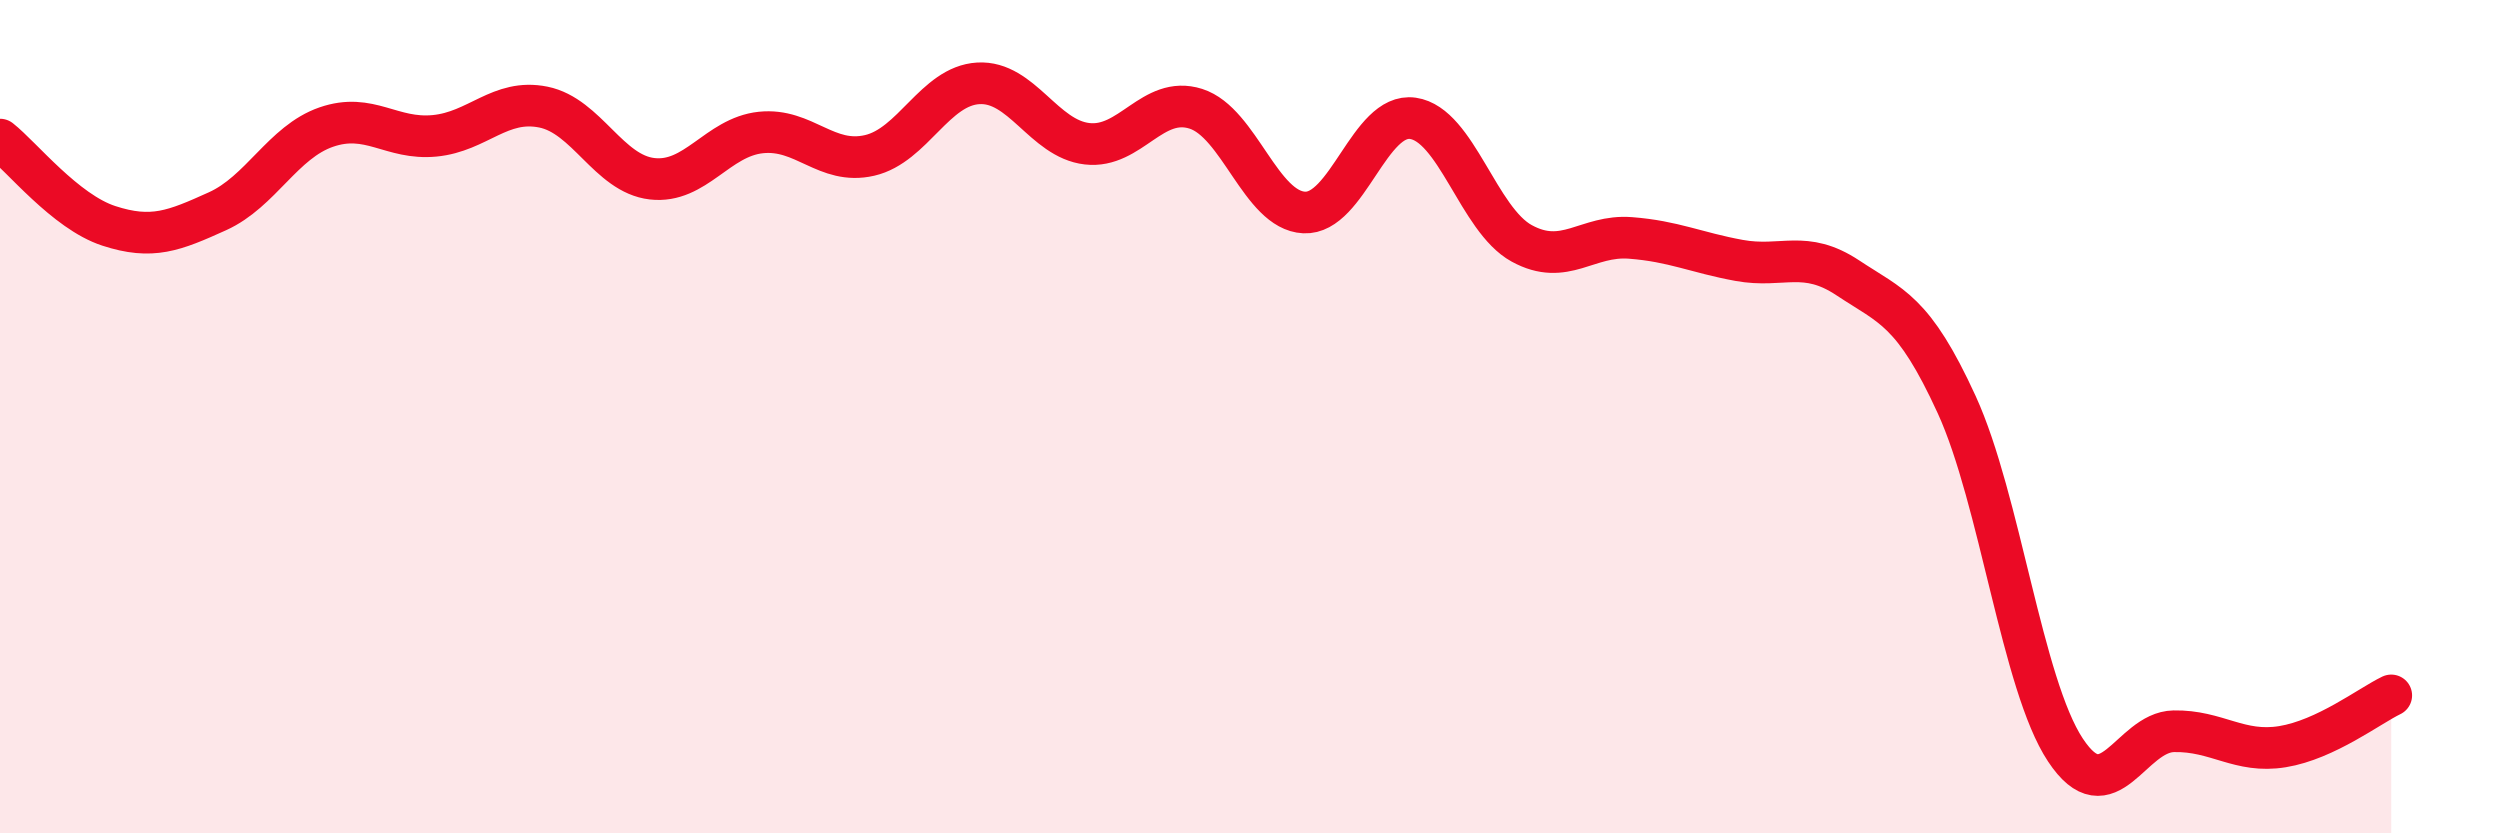 
    <svg width="60" height="20" viewBox="0 0 60 20" xmlns="http://www.w3.org/2000/svg">
      <path
        d="M 0,3.35 C 0.52,3.76 1.57,5.08 2.61,5.42 C 3.65,5.76 4.18,5.54 5.22,5.07 C 6.26,4.6 6.79,3.41 7.83,3.05 C 8.87,2.69 9.39,3.36 10.43,3.26 C 11.47,3.16 12,2.36 13.04,2.57 C 14.08,2.78 14.61,4.17 15.65,4.29 C 16.69,4.41 17.22,3.29 18.26,3.18 C 19.3,3.07 19.83,3.97 20.87,3.73 C 21.91,3.49 22.44,2.06 23.48,2 C 24.52,1.94 25.05,3.33 26.09,3.45 C 27.13,3.57 27.66,2.28 28.7,2.61 C 29.74,2.94 30.26,5.05 31.3,5.1 C 32.34,5.15 32.87,2.69 33.91,2.84 C 34.95,2.99 35.48,5.27 36.52,5.84 C 37.56,6.41 38.09,5.63 39.13,5.71 C 40.17,5.79 40.7,6.06 41.74,6.25 C 42.78,6.44 43.31,5.98 44.35,6.67 C 45.39,7.36 45.92,7.44 46.96,9.71 C 48,11.98 48.53,16.43 49.57,18 C 50.61,19.57 51.13,17.57 52.17,17.55 C 53.21,17.53 53.74,18.09 54.78,17.92 C 55.82,17.75 56.87,16.94 57.39,16.69L57.39 20L0 20Z"
        fill="#EB0A25"
        opacity="0.1"
        stroke-linecap="round"
        stroke-linejoin="round"
      />
      <path
        d="M 0,3.35 C 0.52,3.76 1.57,5.08 2.61,5.42 C 3.65,5.76 4.18,5.54 5.22,5.07 C 6.26,4.6 6.79,3.41 7.83,3.05 C 8.87,2.69 9.39,3.36 10.43,3.26 C 11.47,3.16 12,2.36 13.04,2.57 C 14.08,2.78 14.61,4.17 15.65,4.29 C 16.69,4.41 17.22,3.29 18.26,3.18 C 19.3,3.07 19.83,3.97 20.87,3.73 C 21.91,3.49 22.44,2.06 23.48,2 C 24.52,1.94 25.05,3.33 26.09,3.45 C 27.13,3.57 27.66,2.28 28.7,2.61 C 29.74,2.94 30.26,5.05 31.3,5.1 C 32.34,5.15 32.87,2.69 33.91,2.84 C 34.95,2.99 35.48,5.27 36.52,5.84 C 37.56,6.41 38.09,5.63 39.13,5.71 C 40.17,5.79 40.7,6.06 41.74,6.25 C 42.78,6.44 43.31,5.98 44.35,6.67 C 45.39,7.36 45.92,7.44 46.96,9.71 C 48,11.98 48.53,16.43 49.57,18 C 50.61,19.57 51.13,17.57 52.17,17.55 C 53.21,17.53 53.74,18.09 54.78,17.92 C 55.82,17.75 56.87,16.94 57.39,16.69"
        stroke="#EB0A25"
        stroke-width="1"
        fill="none"
        stroke-linecap="round"
        stroke-linejoin="round"
      />
    </svg>
  